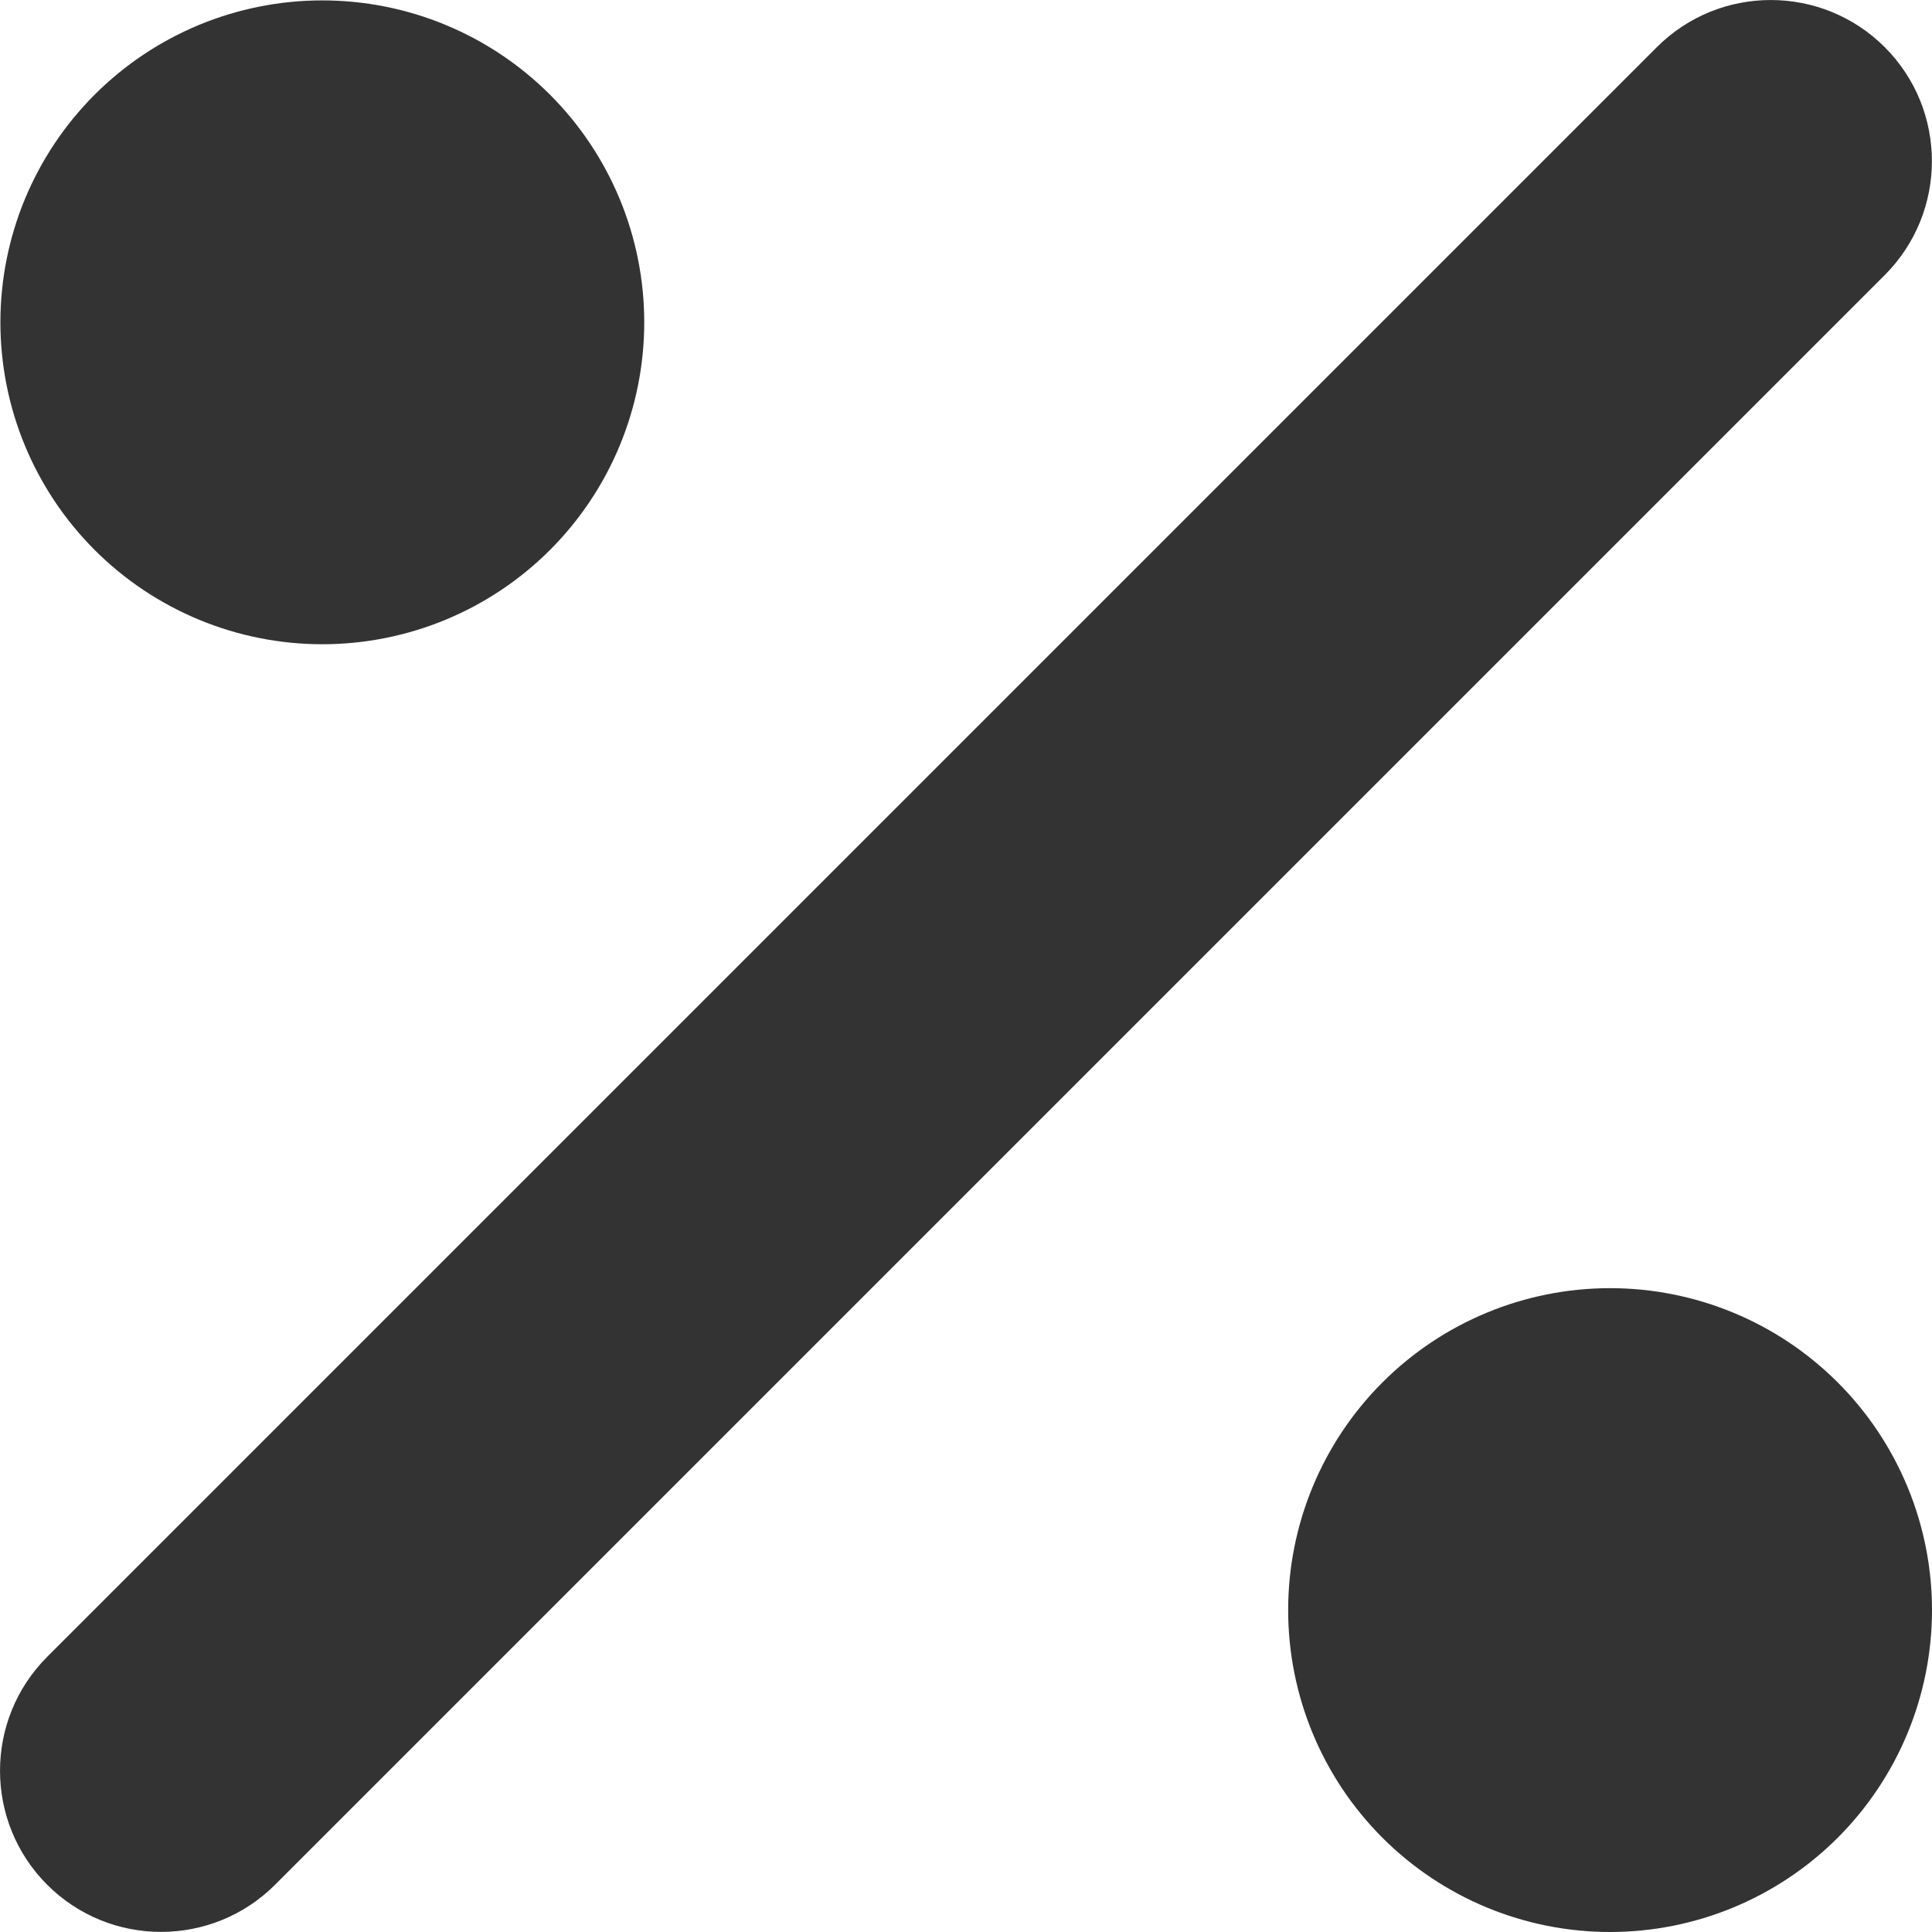 <svg width="24" height="24" viewBox="0 0 24 24" fill="none" xmlns="http://www.w3.org/2000/svg">
<path d="M23.413 3.417C24.194 2.635 24.194 1.367 23.413 0.586C22.631 -0.195 21.363 -0.195 20.582 0.586L0.586 20.582C-0.195 21.363 -0.195 22.631 0.586 23.413C1.367 24.194 2.635 24.194 3.417 23.413L23.413 3.417ZM8.003 4.004C8.003 2.943 7.582 1.926 6.832 1.176C6.082 0.426 5.065 0.005 4.004 0.005C2.943 0.005 1.926 0.426 1.176 1.176C0.426 1.926 0.005 2.943 0.005 4.004C0.005 5.065 0.426 6.082 1.176 6.832C1.926 7.582 2.943 8.003 4.004 8.003C5.065 8.003 6.082 7.582 6.832 6.832C7.582 6.082 8.003 5.065 8.003 4.004ZM24 20.001C24 18.94 23.579 17.923 22.829 17.173C22.079 16.423 21.061 16.002 20.001 16.002C18.94 16.002 17.923 16.423 17.173 17.173C16.423 17.923 16.002 18.94 16.002 20.001C16.002 21.061 16.423 22.079 17.173 22.829C17.923 23.579 18.94 24 20.001 24C21.061 24 22.079 23.579 22.829 22.829C23.579 22.079 24 21.061 24 20.001Z" fill="#333333"/>
</svg>
